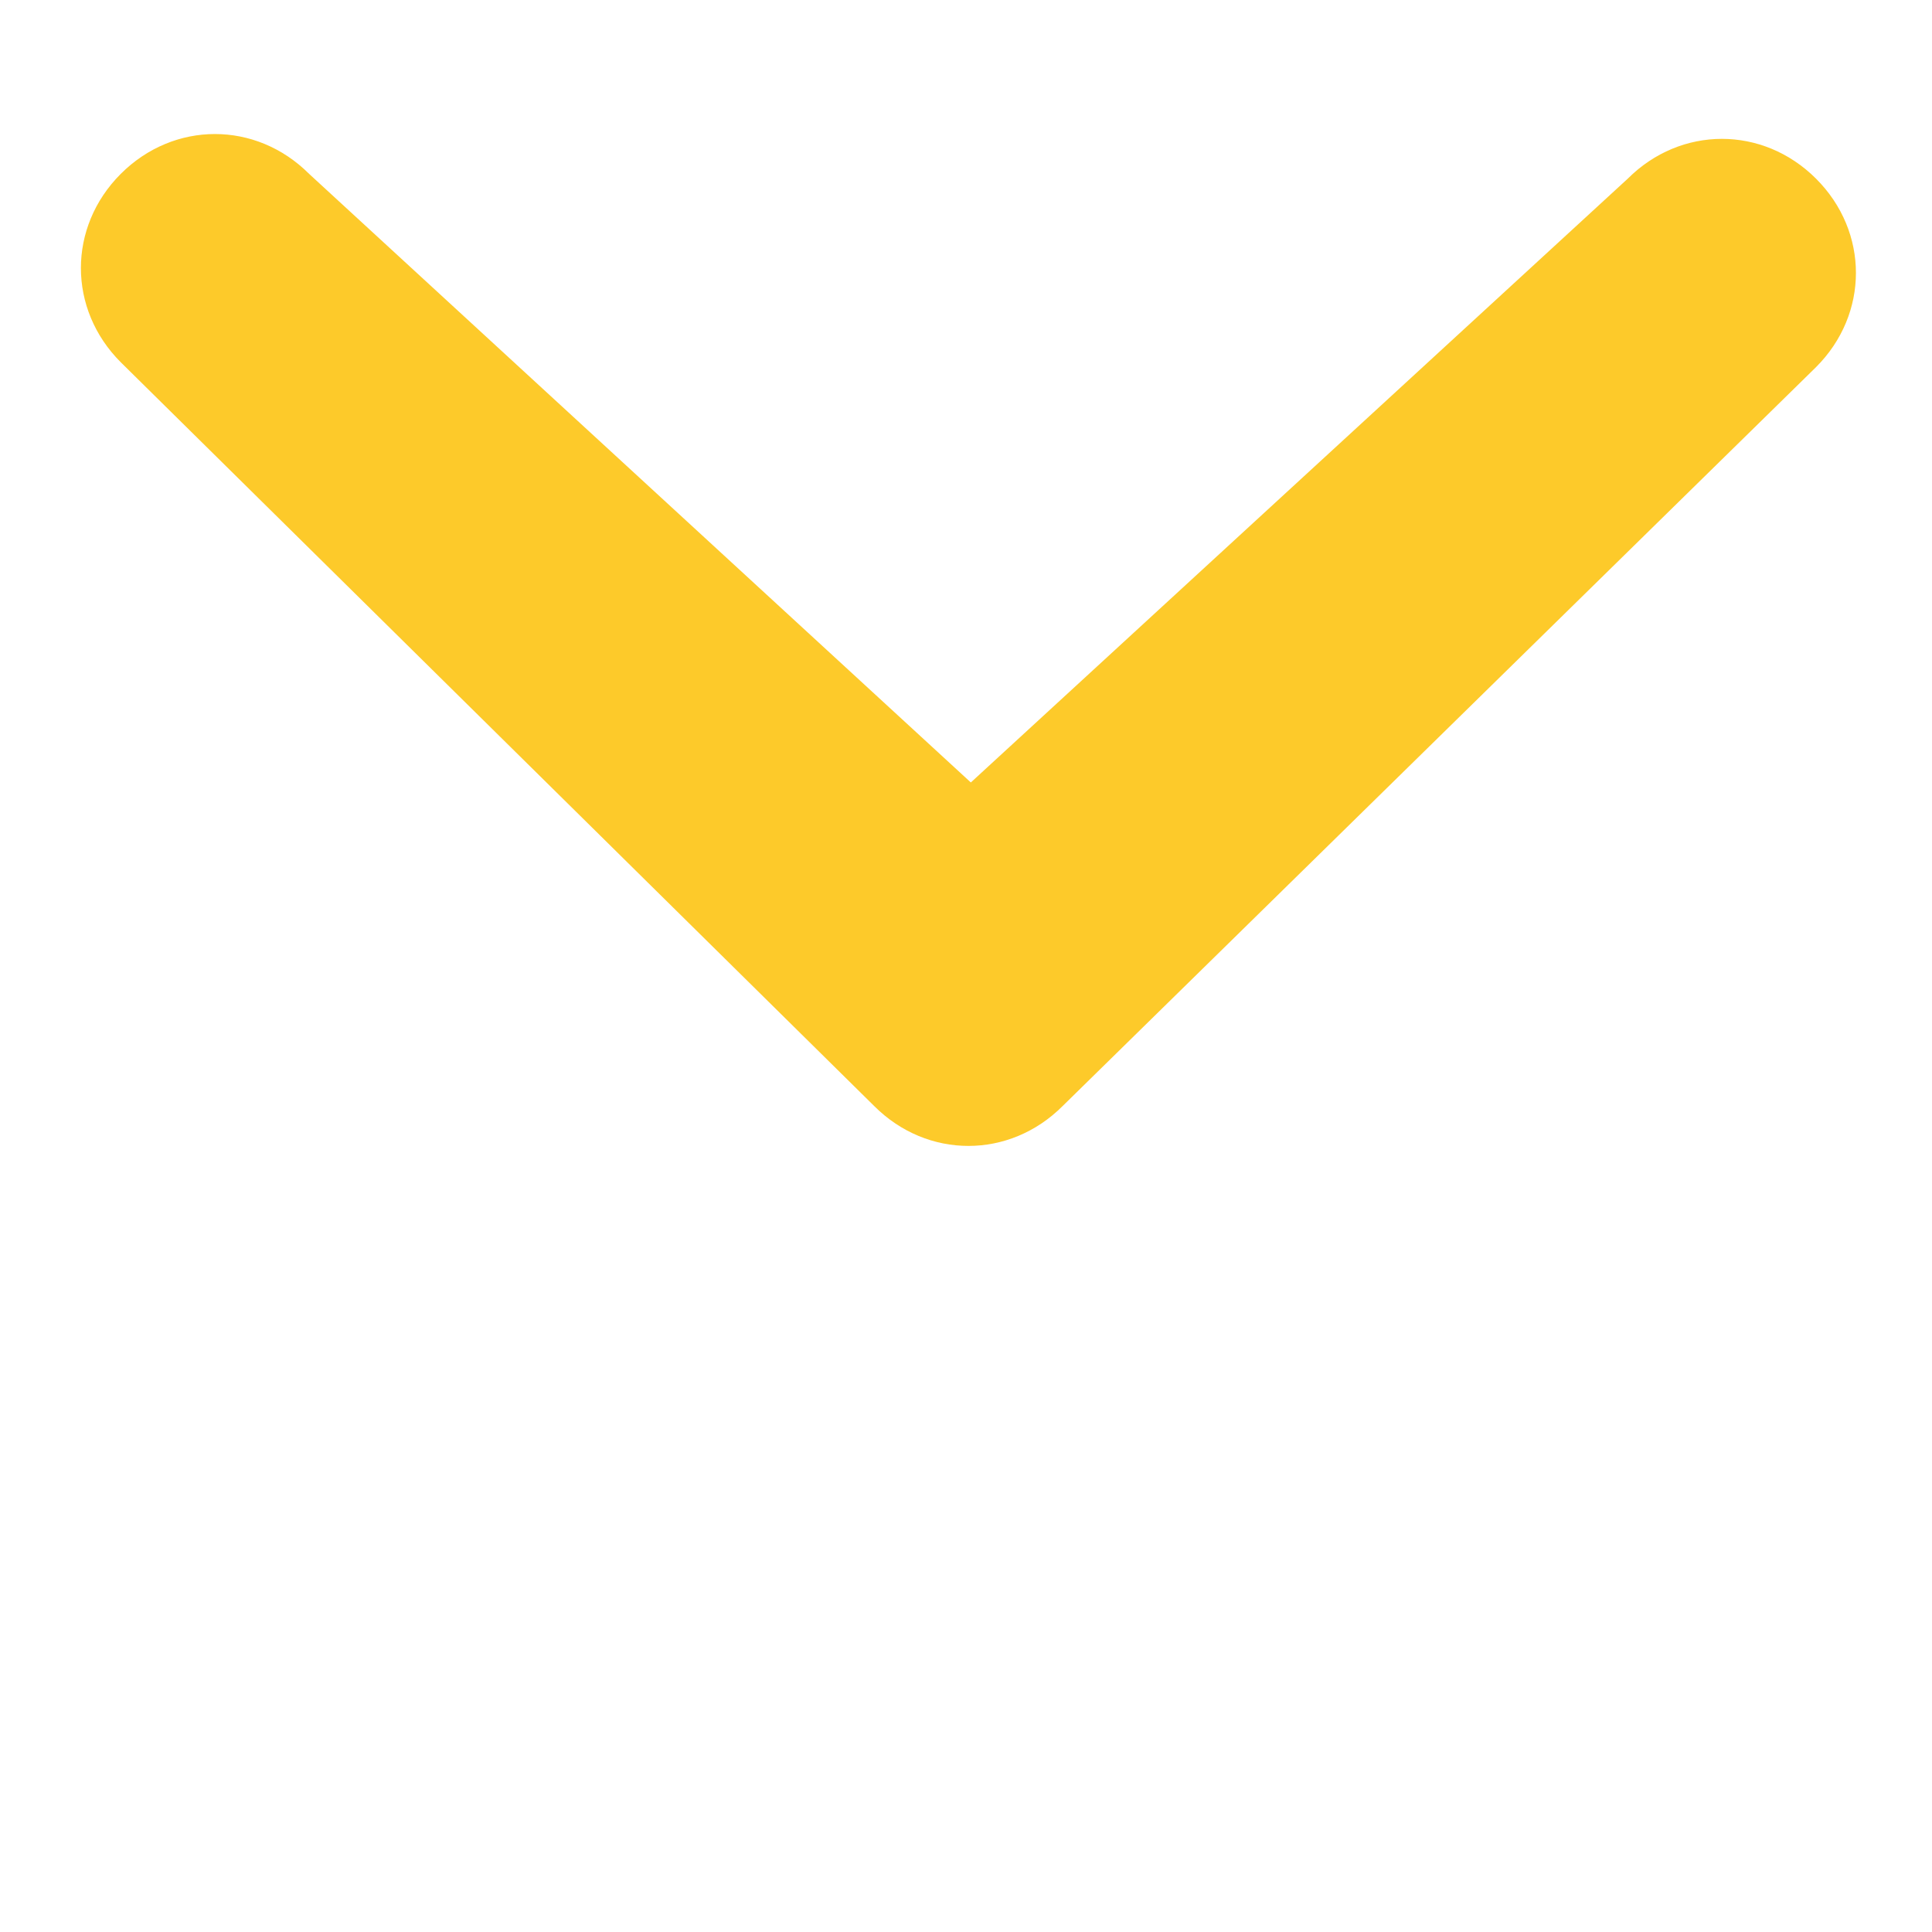 <?xml version="1.0" encoding="utf-8"?>
<!-- Generator: Adobe Illustrator 22.0.1, SVG Export Plug-In . SVG Version: 6.00 Build 0)  -->
<svg xmlns="http://www.w3.org/2000/svg" xmlns:xlink="http://www.w3.org/1999/xlink" version="1.1" id="Layer_1" x="0px" y="0px" viewBox="0 0 40 40" style="enable-background:new 0 0 40 40;" xml:space="preserve" width="40" height="40">
<style type="text/css">
	.st0{opacity:0.9;fill:#FDC513;}
</style>
<path class="st0" d="M33.7,3.7c1.1-1.1,2.8-1.1,3.9,0c1.1,1.1,1.1,2.8,0,3.9L22,22.9c-1.1,1.1-2.8,1.1-3.9,0L2.5,7.5  c-1.1-1.1-1.1-2.8,0-3.9s2.8-1.1,3.9,0l13.7,12.6L33.7,3.7z"/>
</svg>
